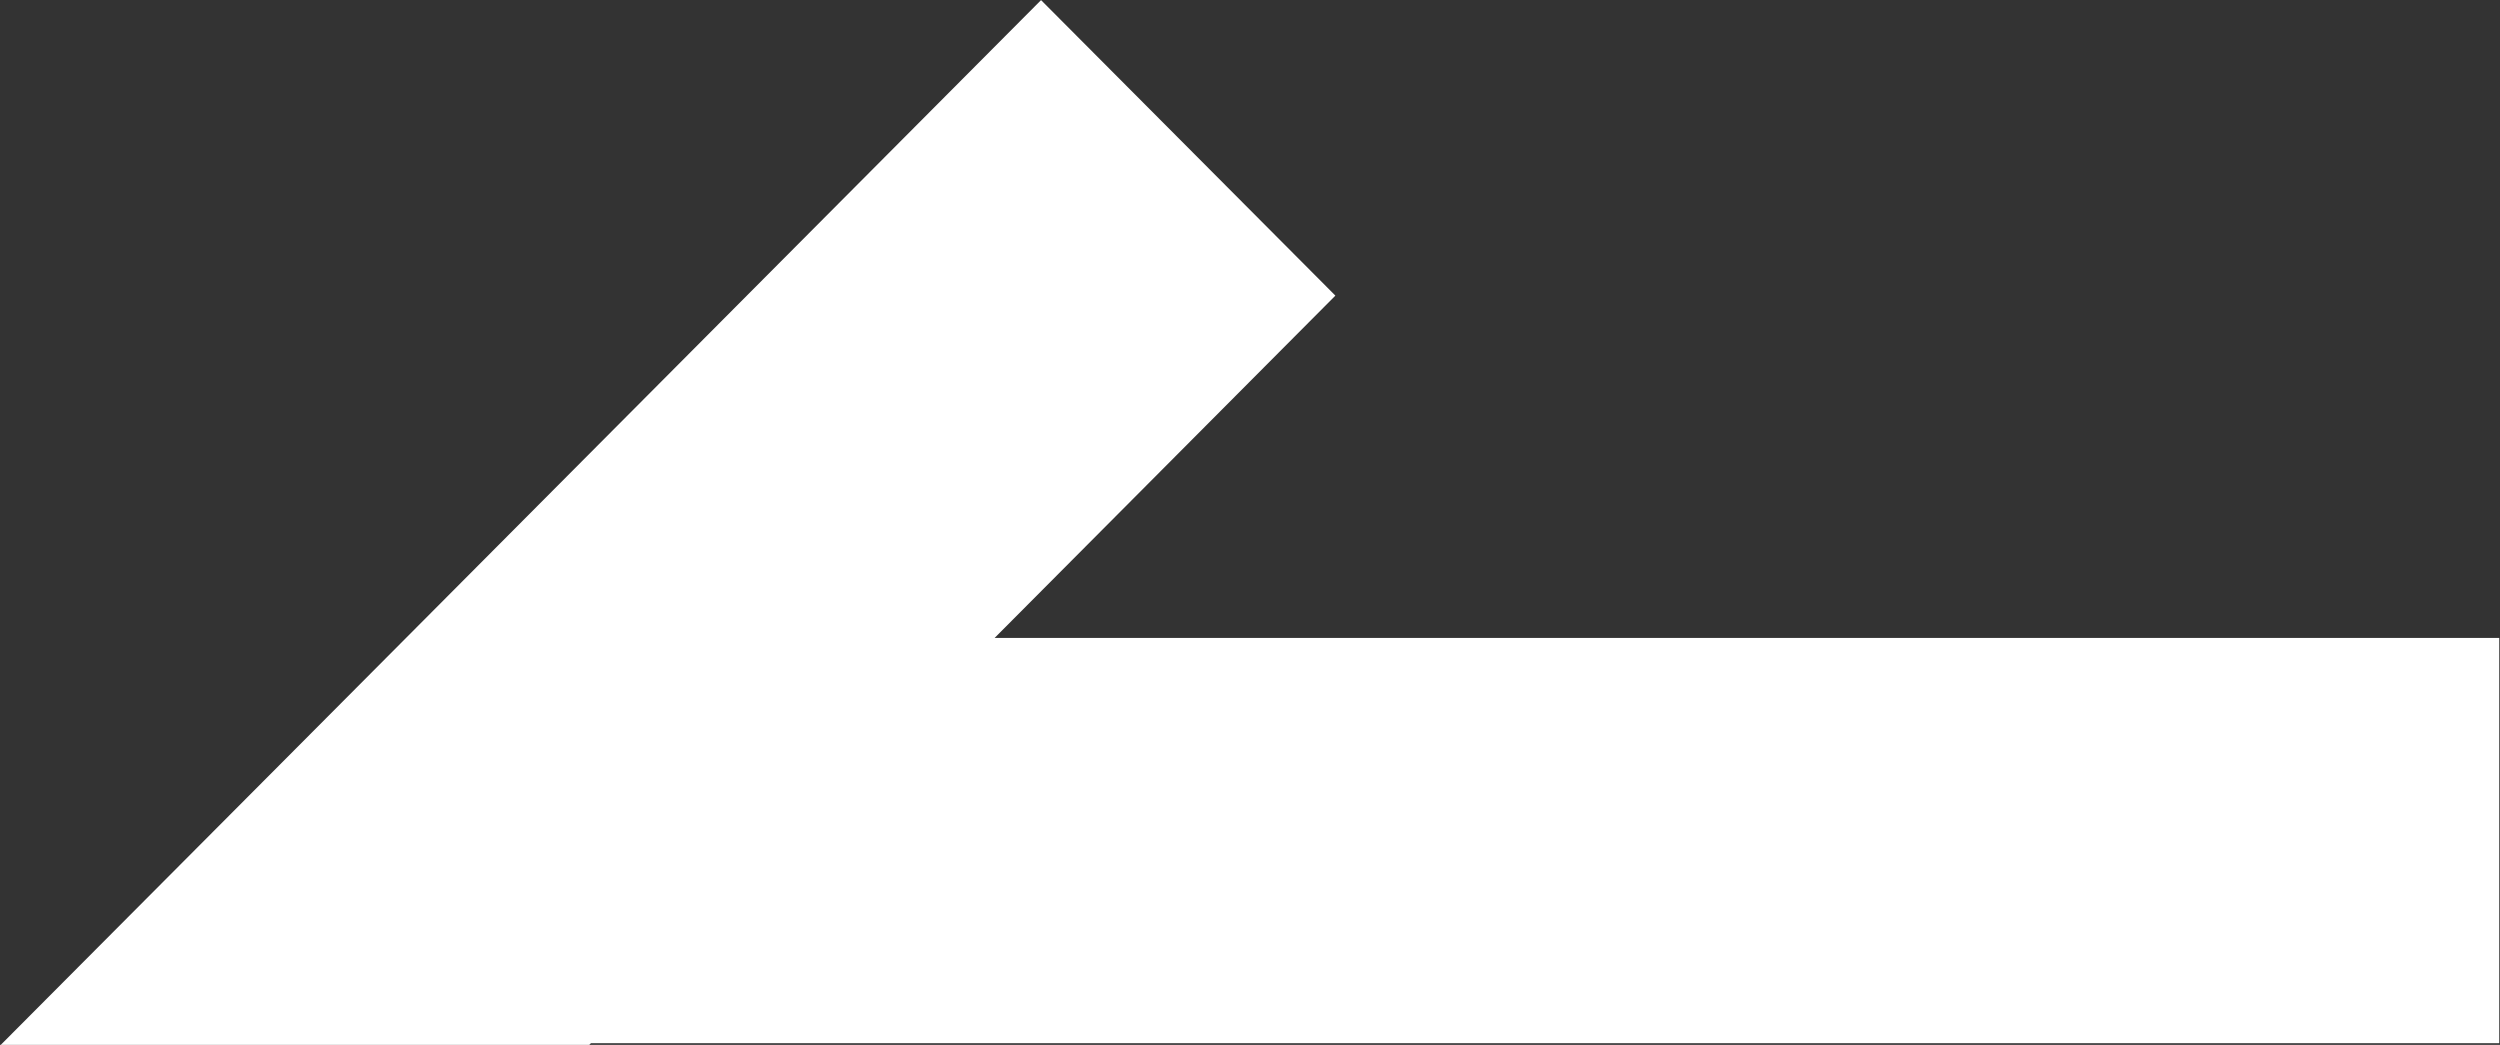 <svg id="arrow-prev.svg" xmlns="http://www.w3.org/2000/svg" width="42.469" height="17.75" viewBox="0 0 42.469 17.75">
  <rect x="0" y="0" width="42.469" height="17.75" fill="#333333" stroke="none"/>
  <defs>
    <style>
      .cls-1 {
        fill: #fff;
        fill-rule: evenodd;
      }
    </style>
  </defs>
  <path id="arrow" class="cls-1" d="M440,967.013l5-5.02h0l12.685-12.741,5,5.02-5.789,5.815h25.56v6.885H450.038l-0.041.041H440Z" transform="translate(-440 -949.25)"/>
</svg>
